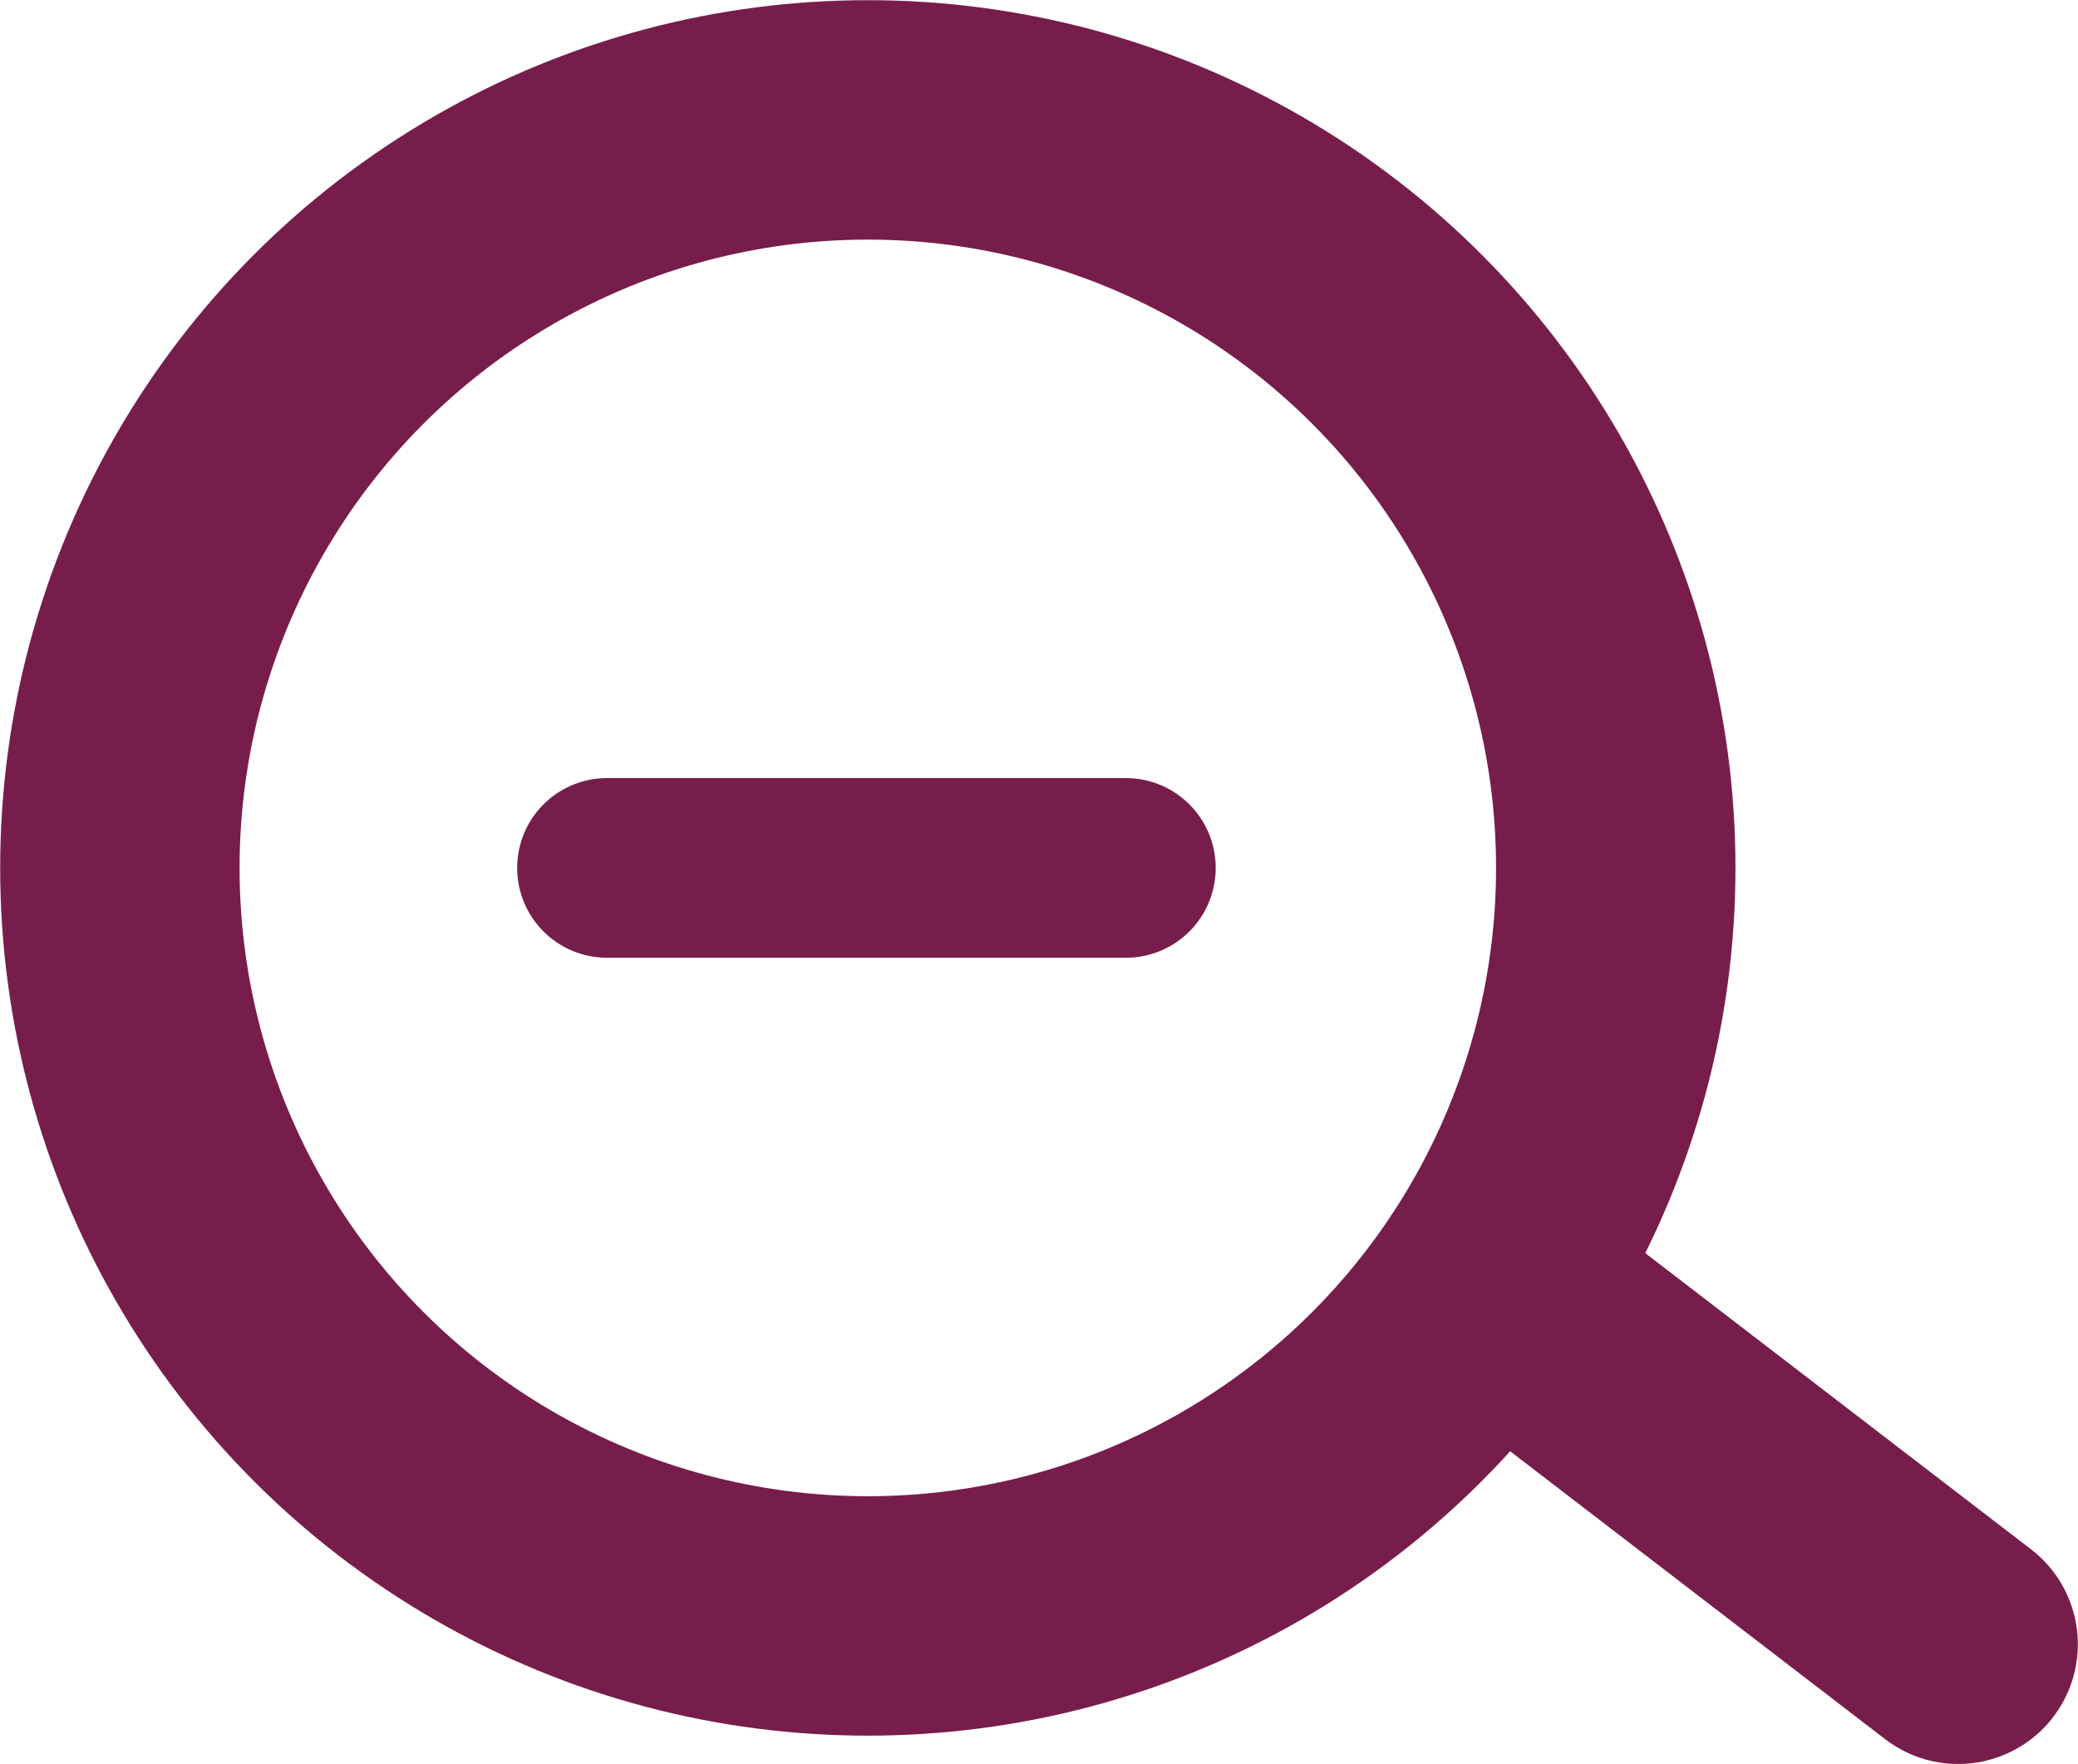 <?xml version="1.0" encoding="UTF-8"?>
<svg id="_圖層_2" data-name="圖層 2" xmlns="http://www.w3.org/2000/svg" viewBox="0 0 60.15 51.06">
  <defs>
    <style>
      .cls-1, .cls-2 {
        stroke-width: 6.93px;
      }

      .cls-1, .cls-2, .cls-3 {
        fill: none;
        stroke: #771d4c;
      }

      .cls-1, .cls-3 {
        stroke-linecap: round;
        stroke-linejoin: round;
      }

      .cls-2 {
        stroke-miterlimit: 10;
      }

      .cls-3 {
        stroke-width: 5.2px;
      }
    </style>
  </defs>
  <g id="_圖層_2-2" data-name="圖層 2">
    <g>
      <g>
        <circle class="cls-2" cx="25.12" cy="25.12" r="21.65"/>
        <line class="cls-1" x1="44.54" y1="38.27" x2="56.68" y2="47.59"/>
      </g>
      <line class="cls-3" x1="17.57" y1="25.12" x2="32.59" y2="25.12"/>
    </g>
  </g>
</svg>